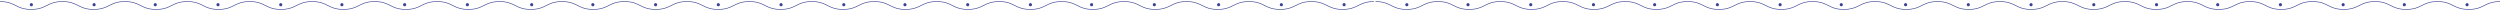 <?xml version="1.0" encoding="UTF-8"?>
<svg width="1594px" height="7px" viewBox="0 0 1594 7" version="1.1" xmlns="http://www.w3.org/2000/svg" xmlns:xlink="http://www.w3.org/1999/xlink">
    <title>general_ornement_bleu-01</title>
    <g id="Page-1" stroke="none" stroke-width="1" fill="none" fill-rule="evenodd">
        <g id="General-electric-Copy" transform="translate(-2, -4651)">
            <g id="Page"></g>
            <g id="general_ornement_bleu-01" transform="translate(2, 4652)">
                <path d="M0,0 C9.962,0 9.962,5 19.909,5 C29.857,5 29.857,0 39.818,0 C49.78,0 49.766,5 59.727,5 C69.689,5 69.675,0 79.636,0 C89.598,0 89.584,5 99.545,5 C109.507,5 109.507,0 119.441,0 C129.374,0 129.388,5 139.336,5 C149.283,5 149.283,0 159.245,0 C169.206,0 169.206,5 179.154,5 C189.101,5 189.101,0 199.063,0 C209.024,0 209.01,5 218.972,5 C228.934,5 228.934,0 238.881,0 C248.829,0 248.843,5 258.79,5 C268.738,5 268.738,0 278.699,0 C288.661,0 288.661,5 298.608,5 C308.556,5 308.57,0 318.517,0 C328.465,0 328.479,5 338.427,5 C348.374,5 348.374,0 358.336,0 C368.297,0 368.297,5 378.245,5 C388.192,5 388.192,0 398.154,0 C408.115,0 408.115,5 418.077,5 C428.038,5 428.038,0 438,0" id="Path" stroke="#384193" stroke-width="0.39" stroke-linejoin="round"></path>
                <circle id="Oval" fill="#384193" fill-rule="nonzero" cx="20" cy="2" r="1"></circle>
                <circle id="Oval" fill="#384193" fill-rule="nonzero" cx="60" cy="2" r="1"></circle>
                <circle id="Oval" fill="#384193" fill-rule="nonzero" cx="99" cy="2" r="1"></circle>
                <circle id="Oval" fill="#384193" fill-rule="nonzero" cx="139" cy="2" r="1"></circle>
                <circle id="Oval" fill="#384193" fill-rule="nonzero" cx="179" cy="2" r="1"></circle>
                <circle id="Oval" fill="#384193" fill-rule="nonzero" cx="218" cy="2" r="1"></circle>
                <circle id="Oval" fill="#384193" fill-rule="nonzero" cx="258" cy="2" r="1"></circle>
                <circle id="Oval" fill="#384193" fill-rule="nonzero" cx="298" cy="2" r="1"></circle>
                <circle id="Oval" fill="#384193" fill-rule="nonzero" cx="339" cy="2" r="1"></circle>
                <circle id="Oval" fill="#384193" fill-rule="nonzero" cx="378" cy="2" r="1"></circle>
                <circle id="Oval" fill="#384193" fill-rule="nonzero" cx="418" cy="2" r="1"></circle>
                <path d="M438,0 C447.961,0 447.961,5 457.908,5 C467.856,5 467.856,0 477.817,0 C487.778,0 487.764,5 497.725,5 C507.687,5 507.673,0 517.634,0 C527.595,0 527.581,5 537.542,5 C547.503,5 547.49,0 557.451,0 C567.412,0 567.398,5 577.345,5 C587.292,5 587.292,0 597.254,0 C607.215,0 607.215,5 617.162,5 C627.109,5 627.109,0 637.071,0 C647.032,0 647.018,5 656.979,5 C666.94,5 666.94,0 676.887,0 C686.835,0 686.849,5 696.796,5 C706.743,5 706.743,0 716.704,0 C726.666,0 726.666,5 736.613,5 C746.56,5 746.574,0 756.521,0 C766.469,0 766.483,5 776.43,5 C786.377,5 786.377,0 796.338,0 C806.299,0 806.299,5 816.247,5 C826.194,5 826.194,0 836.155,0 C846.116,0 846.116,5 856.078,5 C866.039,5 866.039,0 876,0" id="Path" stroke="#384193" stroke-width="0.39" stroke-linejoin="round"></path>
                <circle id="Oval" fill="#384193" fill-rule="nonzero" cx="458" cy="2" r="1"></circle>
                <circle id="Oval" fill="#384193" fill-rule="nonzero" cx="498" cy="2" r="1"></circle>
                <circle id="Oval" fill="#384193" fill-rule="nonzero" cx="538" cy="2" r="1"></circle>
                <circle id="Oval" fill="#384193" fill-rule="nonzero" cx="577" cy="2" r="1"></circle>
                <circle id="Oval" fill="#384193" fill-rule="nonzero" cx="617" cy="2" r="1"></circle>
                <circle id="Oval" fill="#384193" fill-rule="nonzero" cx="657" cy="2" r="1"></circle>
                <circle id="Oval" fill="#384193" fill-rule="nonzero" cx="696" cy="2" r="1"></circle>
                <circle id="Oval" fill="#384193" fill-rule="nonzero" cx="736" cy="2" r="1"></circle>
                <circle id="Oval" fill="#384193" fill-rule="nonzero" cx="777" cy="2" r="1"></circle>
                <circle id="Oval" fill="#384193" fill-rule="nonzero" cx="817" cy="2" r="1"></circle>
                <circle id="Oval" fill="#384193" fill-rule="nonzero" cx="857" cy="2" r="1"></circle>
                <path d="M877,0 C886.961,0 886.961,5 896.908,5 C906.856,5 906.856,0 916.817,0 C926.778,0 926.764,5 936.725,5 C946.687,5 946.673,0 956.634,0 C966.595,0 966.581,5 976.542,5 C986.503,5 986.49,0 996.451,0 C1006.412,0 1006.398,5 1016.345,5 C1026.292,5 1026.292,0 1036.254,0 C1046.215,0 1046.215,5 1056.162,5 C1066.109,5 1066.109,0 1076.071,0 C1086.032,0 1086.018,5 1095.979,5 C1105.94,5 1105.94,0 1115.887,0 C1125.835,0 1125.849,5 1135.796,5 C1145.743,5 1145.743,0 1155.704,0 C1165.666,0 1165.666,5 1175.613,5 C1185.56,5 1185.574,0 1195.521,0 C1205.469,0 1205.483,5 1215.43,5 C1225.377,5 1225.377,0 1235.338,0 C1245.299,0 1245.299,5 1255.247,5 C1265.194,5 1265.194,0 1275.155,0 C1285.116,0 1285.116,5 1295.078,5 C1305.039,5 1305.039,0 1315,0" id="Path" stroke="#384193" stroke-width="0.39" stroke-linejoin="round"></path>
                <circle id="Oval" fill="#384193" fill-rule="nonzero" cx="897" cy="2" r="1"></circle>
                <circle id="Oval" fill="#384193" fill-rule="nonzero" cx="936" cy="2" r="1"></circle>
                <circle id="Oval" fill="#384193" fill-rule="nonzero" cx="976" cy="2" r="1"></circle>
                <circle id="Oval" fill="#384193" fill-rule="nonzero" cx="1016" cy="2" r="1"></circle>
                <circle id="Oval" fill="#384193" fill-rule="nonzero" cx="1055" cy="2" r="1"></circle>
                <circle id="Oval" fill="#384193" fill-rule="nonzero" cx="1095" cy="2" r="1"></circle>
                <circle id="Oval" fill="#384193" fill-rule="nonzero" cx="1135" cy="2" r="1"></circle>
                <circle id="Oval" fill="#384193" fill-rule="nonzero" cx="1174" cy="2" r="1"></circle>
                <circle id="Oval" fill="#384193" fill-rule="nonzero" cx="1215" cy="2" r="1"></circle>
                <circle id="Oval" fill="#384193" fill-rule="nonzero" cx="1255" cy="2" r="1"></circle>
                <circle id="Oval" fill="#384193" fill-rule="nonzero" cx="1295" cy="2" r="1"></circle>
                <path d="M1315,0 C1324.972,0 1324.972,5 1334.93,5 C1344.887,5 1344.887,0 1354.859,0 C1364.831,0 1364.817,5 1374.789,5 C1384.761,5 1384.746,0 1394.718,0 C1404.69,0 1404.676,5 1414.648,5 C1424.62,5 1424.606,0 1434.577,0 C1444.549,0 1444.535,5 1454.493,5 C1464.451,5 1464.451,0 1474.423,0 C1484.394,0 1484.394,5 1494.352,5 C1504.31,5 1504.31,0 1514.282,0 C1524.254,0 1524.239,5 1534.211,5 C1544.183,5 1544.183,0 1554.141,0 C1564.099,0 1564.113,5 1574.07,5 C1584.028,5 1584.028,0 1594,0" id="Path" stroke="#384193" stroke-width="0.39" stroke-linejoin="round"></path>
                <circle id="Oval" fill="#384193" fill-rule="nonzero" cx="1335" cy="2" r="1"></circle>
                <circle id="Oval" fill="#384193" fill-rule="nonzero" cx="1375" cy="2" r="1"></circle>
                <circle id="Oval" fill="#384193" fill-rule="nonzero" cx="1414" cy="2" r="1"></circle>
                <circle id="Oval" fill="#384193" fill-rule="nonzero" cx="1454" cy="2" r="1"></circle>
                <circle id="Oval" fill="#384193" fill-rule="nonzero" cx="1494" cy="2" r="1"></circle>
                <circle id="Oval" fill="#384193" fill-rule="nonzero" cx="1533" cy="2" r="1"></circle>
                <circle id="Oval" fill="#384193" fill-rule="nonzero" cx="1573" cy="2" r="1"></circle>
            </g>
        </g>
    </g>
</svg>